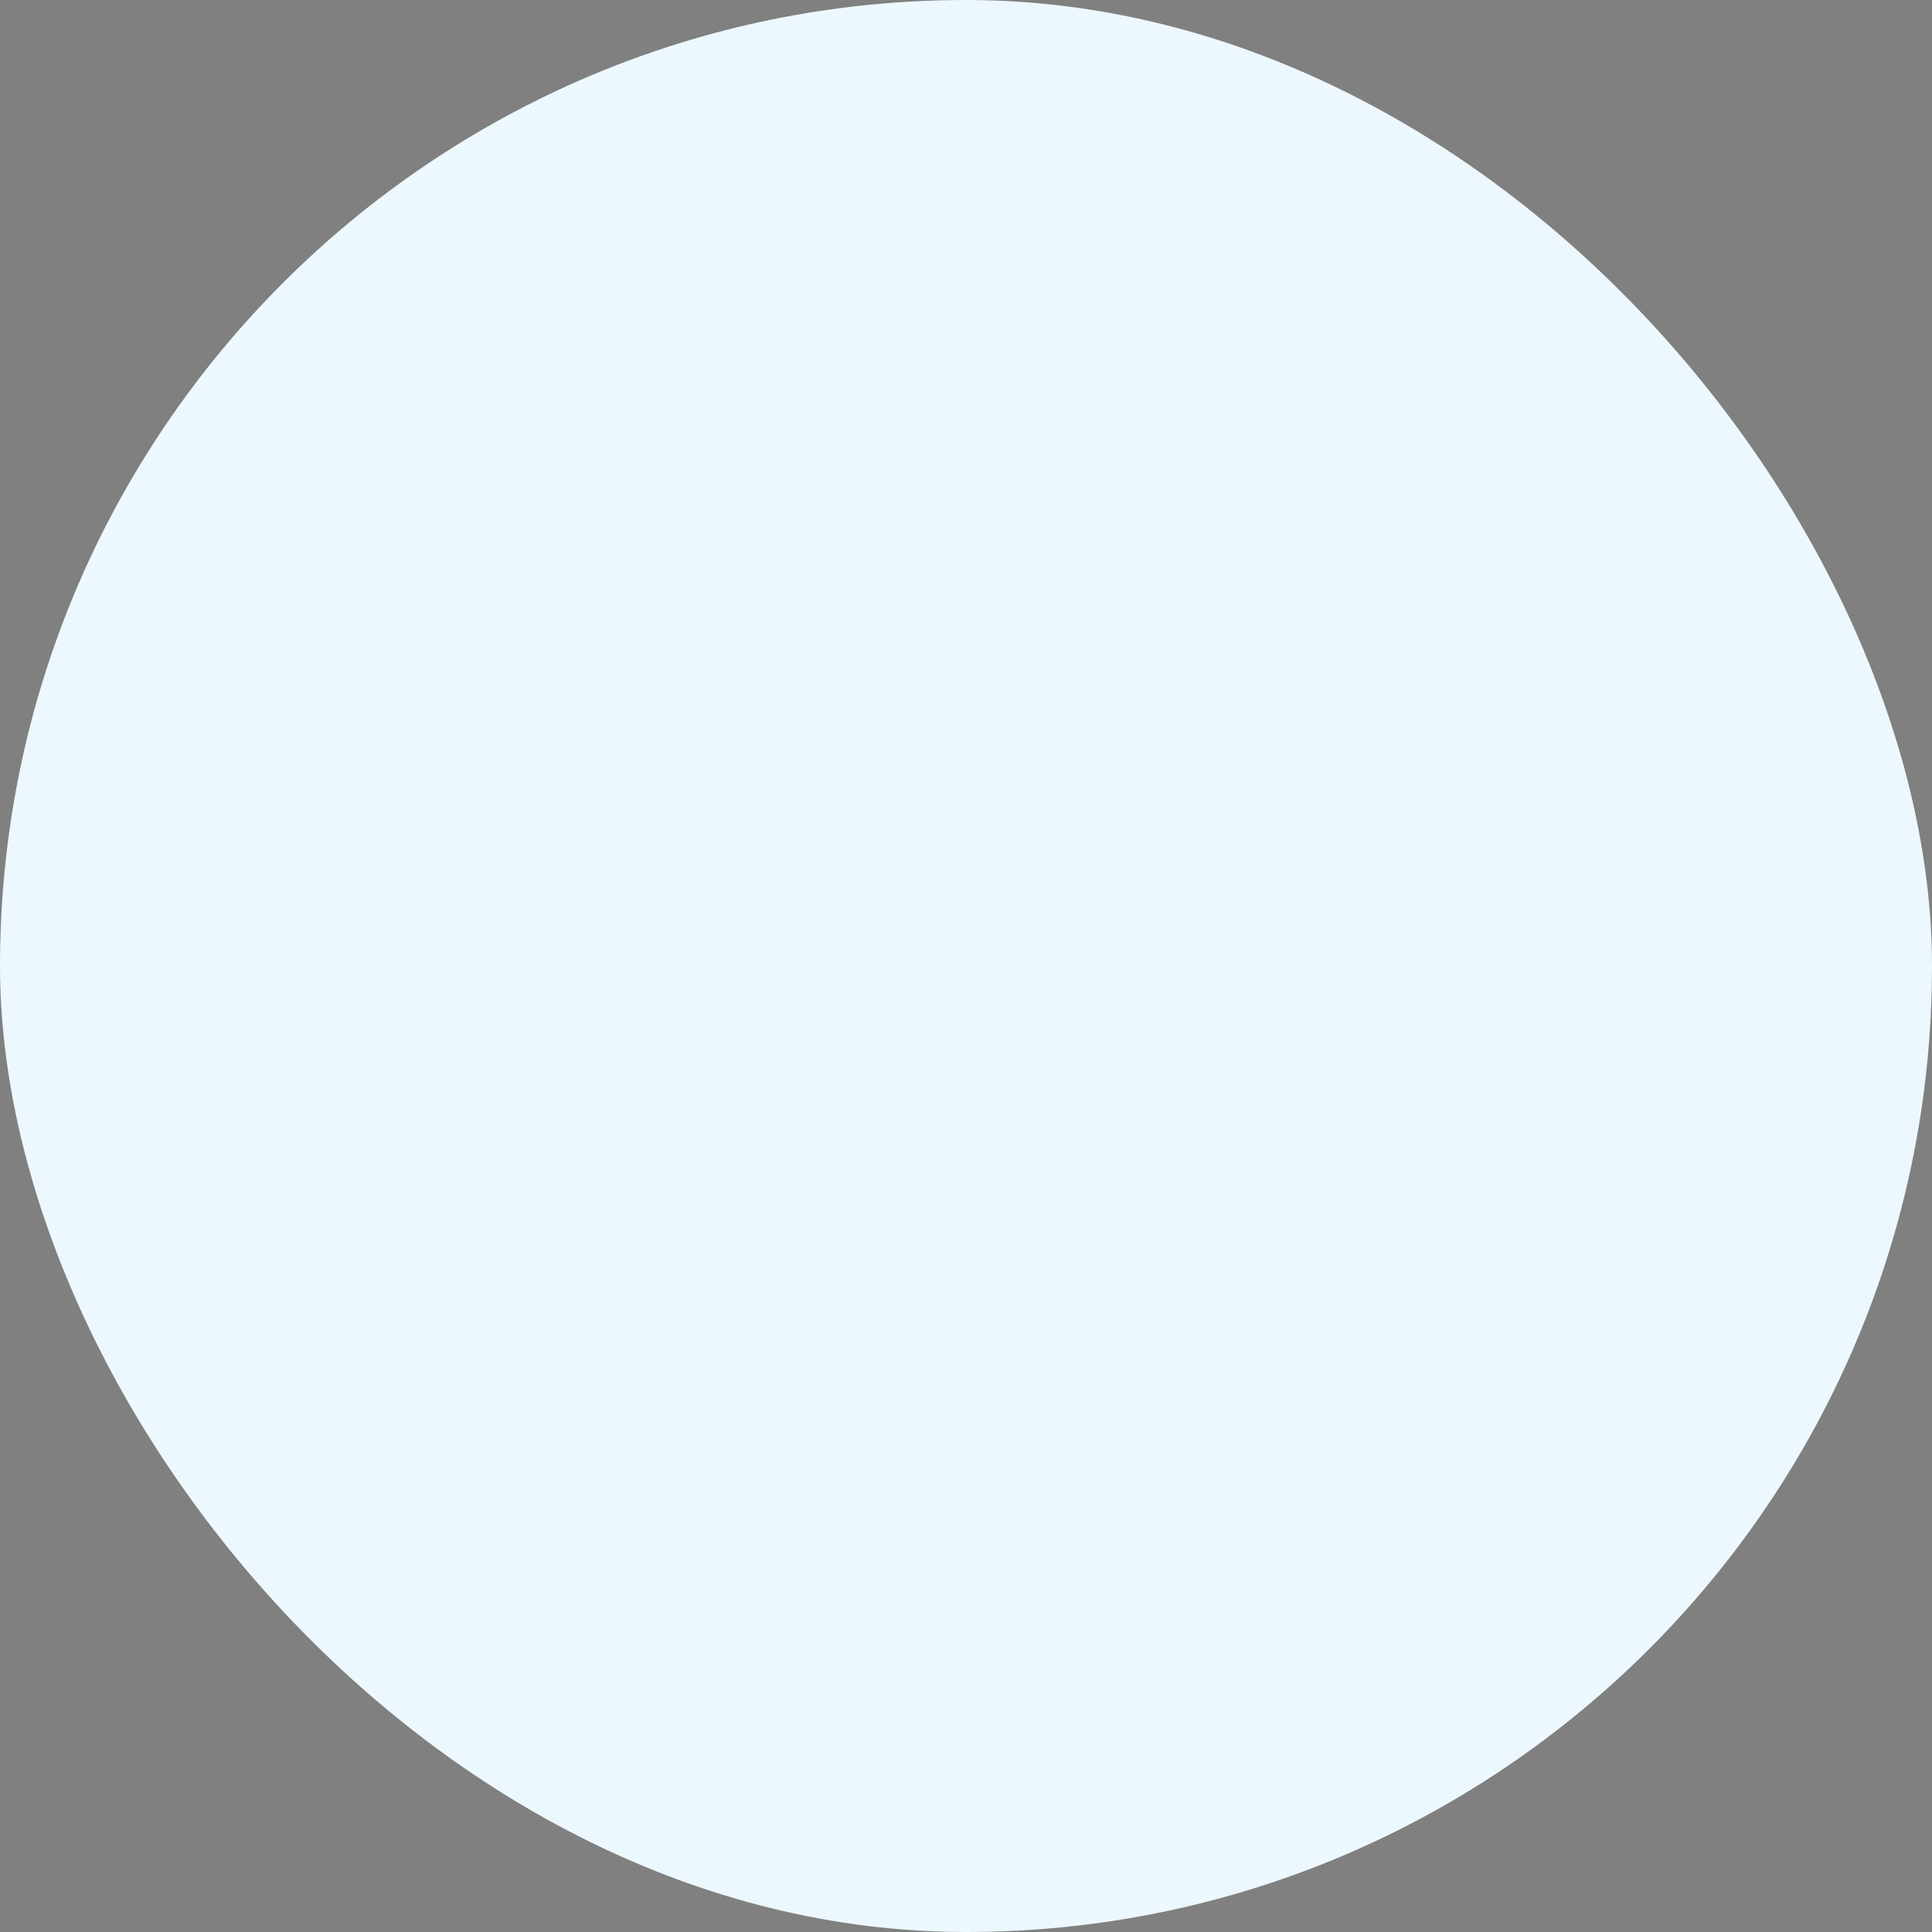 <svg xmlns="http://www.w3.org/2000/svg" viewBox="0 0 100 100" fill-rule="evenodd"><rect x="0" y="0" width="100" height="100" fill="#808080" stroke="none"/><rect x="0" y="0" width="100" height="100" fill="#ecf8fd" rx="50" ry="50"></rect><g class="t-group-origins" style="transform-origin:center;transform:scale(0.58);"><path d="M71.722 43.961c.417 0 .831-.173 1.127-.511l2.938-3.346a1.499 1.499 0 1 0-2.254-1.978l-2.938 3.346a1.499 1.499 0 0 0 1.127 2.489zm1.461 12.921a1.5 1.5 0 0 0-2.256 1.978l2.938 3.35a1.497 1.497 0 0 0 2.116.139 1.5 1.5 0 0 0 .139-2.117l-2.937-3.35z" stroke-width="0" stroke="#000000" fill="#000000" stroke-width-old="0"></path><path d="M48.597 51.815h4.453c.805 0 1.457-.636 1.493-1.432.036 5.028 4.03 9.121 9.016 9.339a1.494 1.494 0 0 0-1.086 1.435v4.453a1.5 1.5 0 1 0 3 0v-4.453c0-.684-.46-1.255-1.086-1.435 4.892-.214 8.82-4.16 9-9.058a1.498 1.498 0 0 0 1.455 1.151h4.453a1.5 1.5 0 1 0 0-3h-4.453c-.708 0-1.297.492-1.455 1.151-.177-4.819-3.978-8.719-8.756-9.051.497-.244.842-.751.842-1.342v-4.456a1.5 1.5 0 1 0-3 0v4.456c0 .591.345 1.098.842 1.342a9.384 9.384 0 0 0-5.26 2.064c.184-.5.103-1.08-.273-1.508l-2.937-3.346a1.5 1.5 0 0 0-2.255 1.978l2.937 3.346c.297.338.711.511 1.128.511.148 0 .294-.034.437-.078a9.39 9.39 0 0 0-2.549 6.364 1.496 1.496 0 0 0-1.493-1.432h-4.453a1.5 1.5 0 1 0 0 3.001zm15.375-7.933a6.44 6.44 0 0 1 6.432 6.433c0 3.544-2.885 6.428-6.432 6.428s-6.433-2.884-6.433-6.428a6.442 6.442 0 0 1 6.433-6.433z" stroke-width="0" stroke="#000000" fill="#000000" stroke-width-old="0"></path><path d="m54.92 57.159-2.937 3.347a1.5 1.5 0 1 0 2.255 1.978l2.937-3.347a1.5 1.5 0 0 0-2.255-1.978z" stroke-width="0" stroke="#000000" fill="#000000" stroke-width-old="0"></path><path d="M90.337 8.161H9.664c-.023 0-.044.006-.067.007a1.445 1.445 0 0 0-.436.086 1.268 1.268 0 0 0-.26.123 1.424 1.424 0 0 0-.232.17 1.398 1.398 0 0 0-.116.115c-.015.017-.033.029-.047.047-.014.017-.023.037-.036.055a1.707 1.707 0 0 0-.156.256 1.715 1.715 0 0 0-.1.279 1.574 1.574 0 0 0-.043.296c-.001.023-.007.045-.007.068V90.34c0 .023.006.045.007.068a1.552 1.552 0 0 0 .086.434 1.415 1.415 0 0 0 .214.397c.013.017.022.036.036.053.013.015.029.026.042.04.046.052.096.099.149.145.03.025.058.051.09.074.055.04.115.074.176.106.031.017.061.036.093.051.072.032.148.055.226.076.023.006.046.016.069.021.101.022.206.034.313.034h80.673a1.5 1.5 0 0 0 1.5-1.5V9.662a1.501 1.501 0 0 0-1.501-1.501zM34.886 32.372v35.254L11.164 87.159v-74.32l23.722 19.533zm53.951 56.466H13.845l23.494-19.346a1.5 1.5 0 0 0 .546-1.158v-36.67c0-.448-.201-.873-.546-1.158L13.845 11.161h74.991v77.677h.001z" stroke-width="0" stroke="#000000" fill="#000000" stroke-width-old="0"></path></g></svg>
